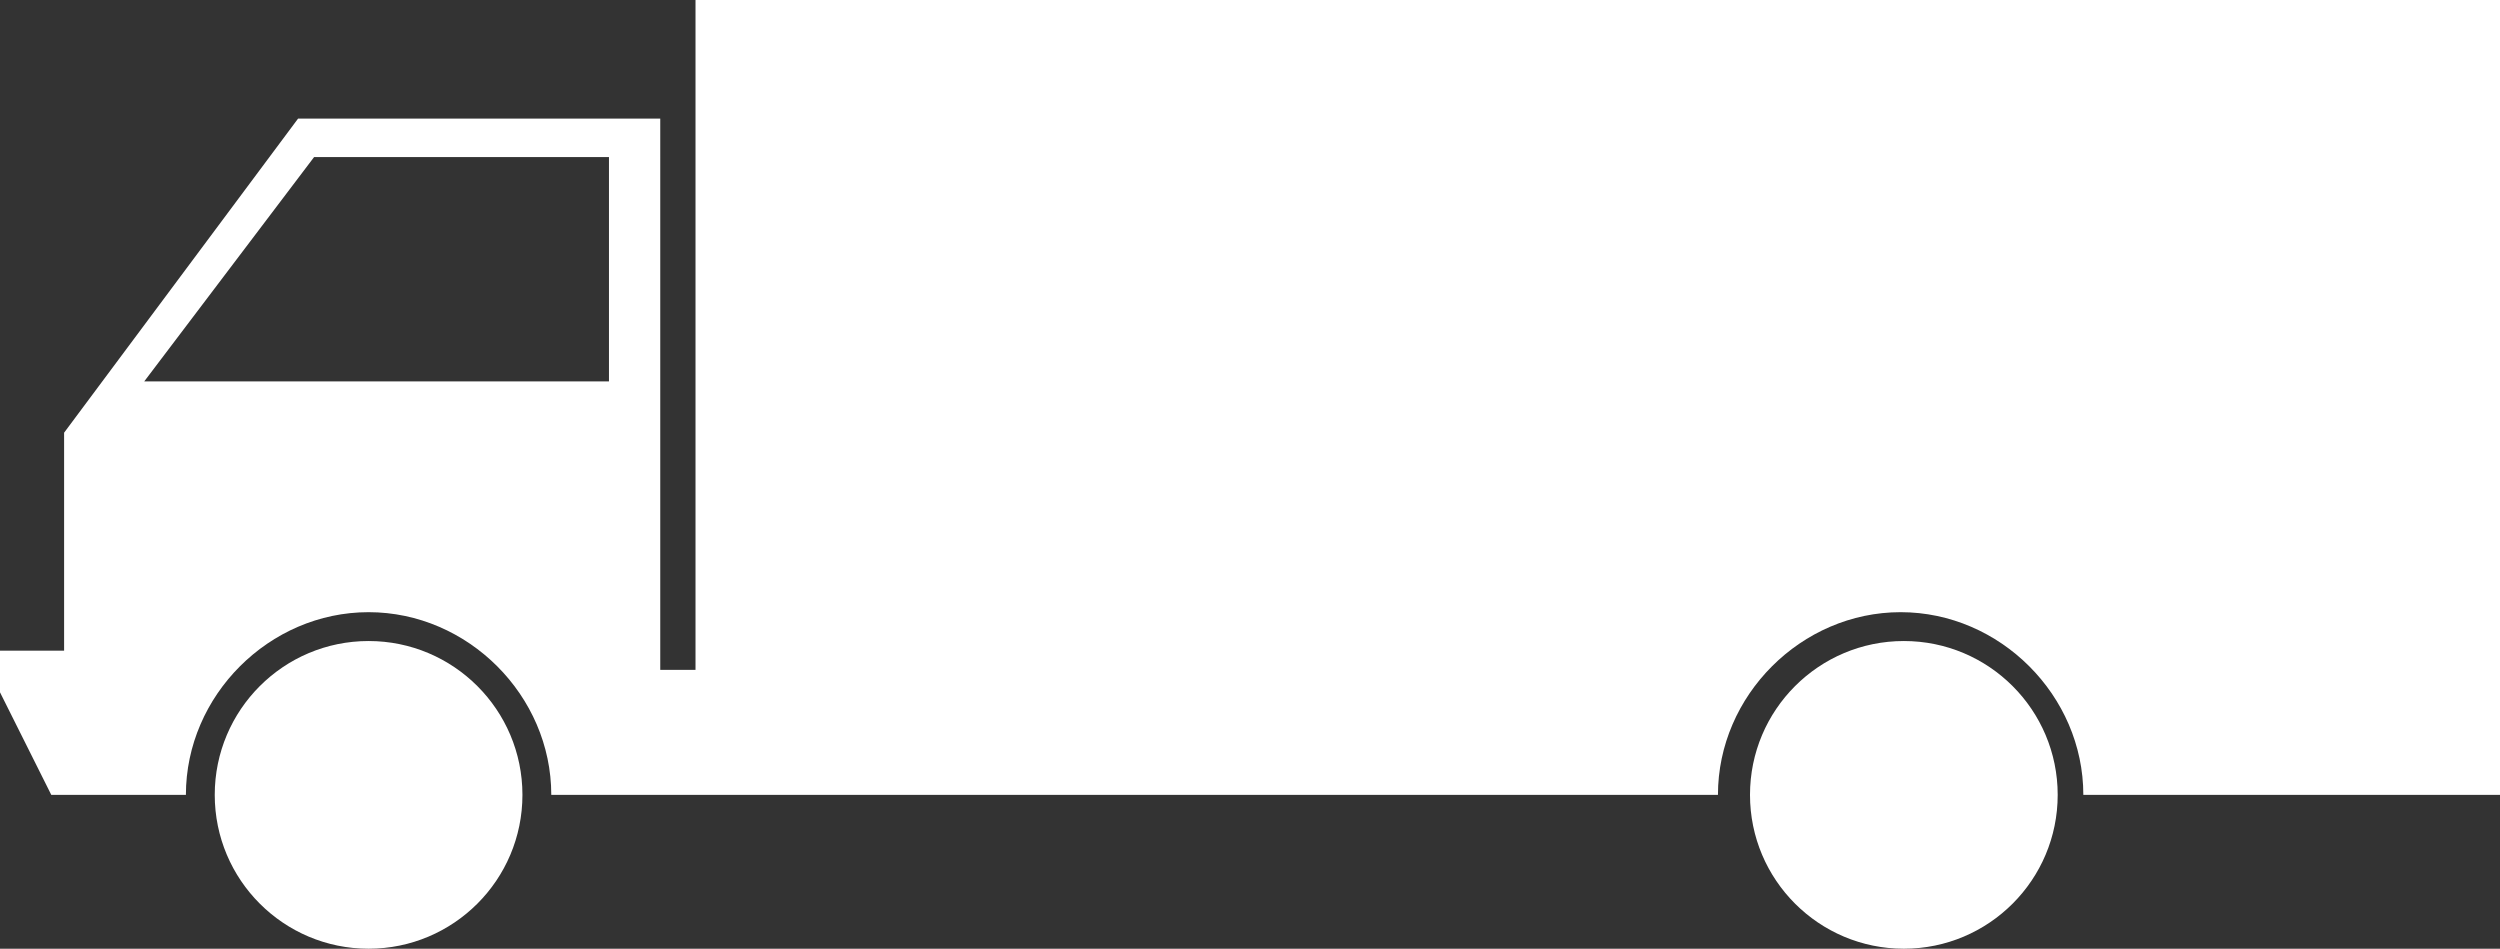 <?xml version="1.0" encoding="UTF-8" standalone="no"?><svg xmlns="http://www.w3.org/2000/svg" xmlns:xlink="http://www.w3.org/1999/xlink" fill="#ffffff" height="29.6" preserveAspectRatio="xMidYMid meet" version="1" viewBox="11.0 35.2 78.0 29.6" width="78" zoomAndPan="magnify"><rect x="11.0" y="35.2" width="78.0" height="29.6" fill="#333333" stroke="none"/><g id="change1_1"><path d="M32.7,35.2v20.9h-1.1V38.9H20.3L13,48.7v6.8H11v1.3l1.6,3.2h3.3h0.9c0-3.1,2.6-5.7,5.7-5.7c3.1,0,5.7,2.6,5.7,5.7h36.4 c0-3.1,2.6-5.7,5.7-5.7s5.7,2.6,5.7,5.7H89V35.2H32.7z M30,47.1H15.5l5.3-7H30V47.1z" fill="inherit"/><circle cx="22.5" cy="60" fill="inherit" r="4.8"/><circle cx="70.4" cy="60" fill="inherit" r="4.8"/></g></svg>